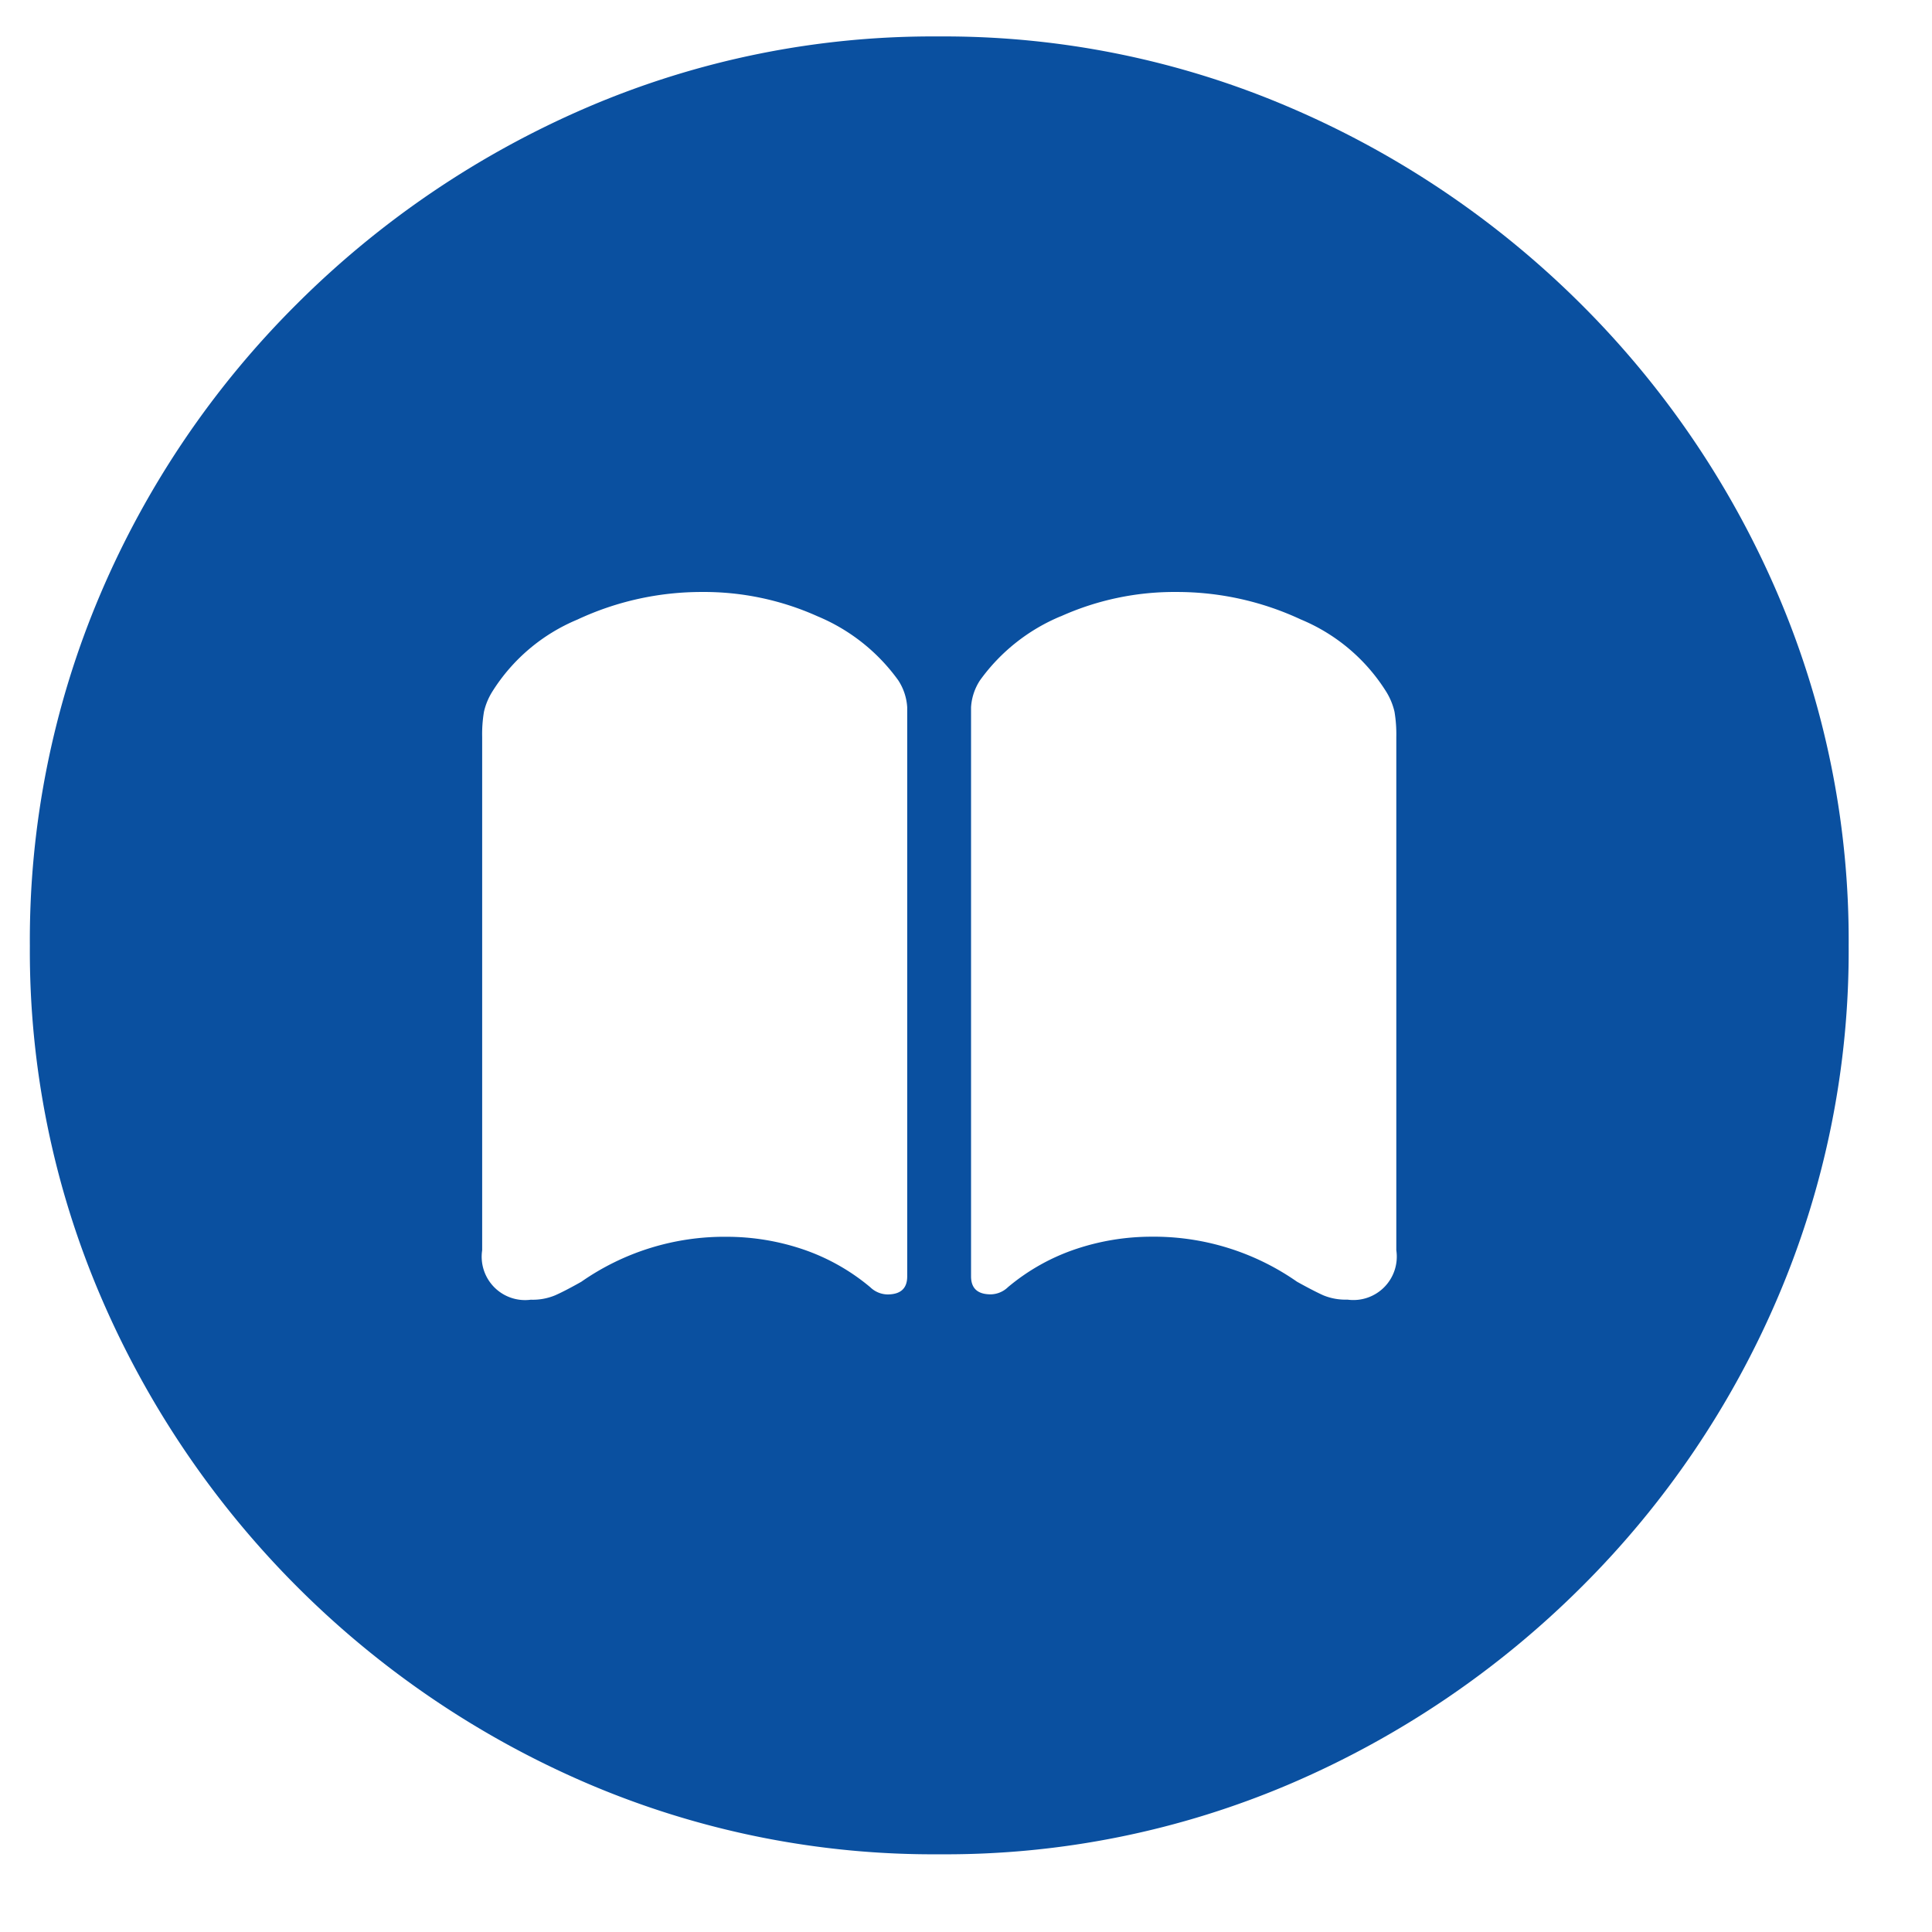 <svg xmlns="http://www.w3.org/2000/svg" xmlns:xlink="http://www.w3.org/1999/xlink" width="44" height="44" viewBox="0 0 44 44"><defs><clipPath id="b"><rect width="44" height="44"/></clipPath></defs><g id="a" clip-path="url(#b)"><path d="M13.371,40.614A21.114,21.114,0,0,1,2.3,29.54a19.958,19.958,0,0,1-1.62-8,20.119,20.119,0,0,1,1.61-8.019,20.817,20.817,0,0,1,4.472-6.6,21.2,21.2,0,0,1,6.6-4.471,19.95,19.95,0,0,1,8.01-1.62,19.953,19.953,0,0,1,8.01,1.62A21.214,21.214,0,0,1,36,6.92a20.964,20.964,0,0,1,4.482,6.6,20.015,20.015,0,0,1,1.62,8.019,20.073,20.073,0,0,1-1.61,8,20.818,20.818,0,0,1-4.472,6.6,21.209,21.209,0,0,1-6.6,4.471,19.952,19.952,0,0,1-8.01,1.62A20,20,0,0,1,13.371,40.614Zm-.215-26.506a4.184,4.184,0,0,0-1.949,1.651,1.489,1.489,0,0,0-.185.451,3.069,3.069,0,0,0-.041.574v11.69A.988.988,0,0,0,12.089,29.6a1.333,1.333,0,0,0,.554-.1q.226-.1.595-.308a5.69,5.69,0,0,1,3.323-1.025,5.417,5.417,0,0,1,1.7.277,4.769,4.769,0,0,1,1.559.872.579.579,0,0,0,.39.164q.451,0,.451-.41V16.107a1.257,1.257,0,0,0-.205-.615,4.3,4.3,0,0,0-1.836-1.456,6.305,6.305,0,0,0-2.636-.554A6.672,6.672,0,0,0,13.155,14.108Zm11-.072a4.3,4.3,0,0,0-1.836,1.456,1.253,1.253,0,0,0-.205.615V29.068q0,.411.451.41a.58.58,0,0,0,.39-.164,4.761,4.761,0,0,1,1.559-.872,5.416,5.416,0,0,1,1.7-.277,5.691,5.691,0,0,1,3.323,1.025q.369.205.595.308a1.331,1.331,0,0,0,.554.1A.988.988,0,0,0,31.8,28.473V16.784a3.129,3.129,0,0,0-.041-.574,1.509,1.509,0,0,0-.185-.451,4.183,4.183,0,0,0-1.948-1.651,6.672,6.672,0,0,0-2.83-.626A6.3,6.3,0,0,0,24.16,14.036Z" fill="#0a50a0"/></g></svg>